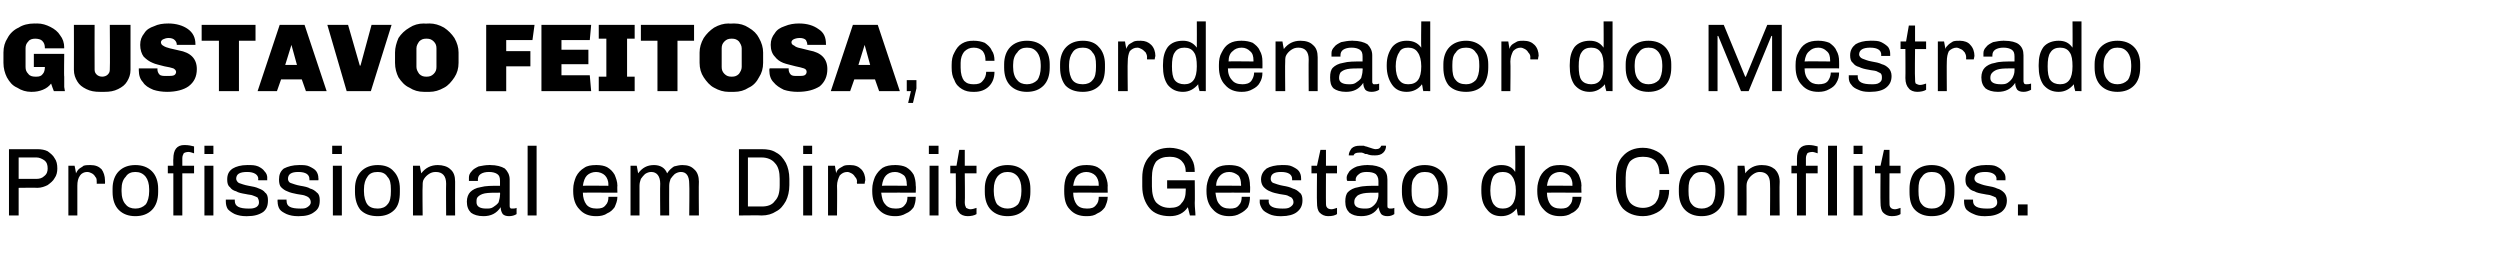 <?xml version="1.0" standalone="no"?><!DOCTYPE svg PUBLIC "-//W3C//DTD SVG 1.1//EN" "http://www.w3.org/Graphics/SVG/1.1/DTD/svg11.dtd"><svg xmlns="http://www.w3.org/2000/svg" version="1.1" width="362px" height="40.5px" viewBox="0 0 362 40.5"><desc>Gustavo Feitosa, coordenador do Mestrado Profissional em Direito e Gest o de Conflitos</desc><defs/><g id="Polygon72135"><path d="m5.4 21.6c.6 0 1.1.1 1.5.3c.4.3.8.6 1 1c.3.4.4.9.4 1.5c0 .5-.1 1-.4 1.4c-.2.4-.6.7-1 1c-.4.2-.9.4-1.5.4c.03-.04-2.7 0-2.7 0v4H1.3v-9.6h4.1s.03-.04 0 0zm-2.7 1.2v3.1h2.6c.4 0 .8-.1 1.1-.4c.4-.3.5-.7.5-1.1c0-.5-.1-.9-.5-1.2c-.3-.2-.7-.4-1.1-.4H2.7zm10.4 1.1c.7 0 1.2.2 1.6.6c.3.4.5 1 .5 1.6c.03.01 0 .5 0 .5H14s.03-.27 0-.3c0-.3 0-.5-.2-.7c-.1-.2-.3-.4-.5-.5c-.2-.1-.4-.2-.7-.2c-.4 0-.8.2-1 .5c-.3.4-.4.9-.4 1.5v4.3H9.9V24h.9s.23 1.07.2 1.1c.1-.2.2-.4.4-.6c.2-.2.5-.3.7-.5c.3-.1.7-.1 1-.1zm6.5 0c1 0 1.8.3 2.4.9c.6.6.9 1.5.9 2.5v.5c0 1.1-.3 2-.9 2.6c-.6.6-1.4.9-2.4.9c-1 0-1.8-.3-2.4-.9c-.6-.6-.9-1.5-.9-2.6v-.5c0-1 .3-1.9.9-2.5c.6-.6 1.4-.9 2.4-.9zm0 1c-.6 0-1.1.2-1.4.7c-.4.4-.6 1-.6 1.8v.3c0 .8.2 1.5.6 1.9c.3.4.8.6 1.4.6c.6 0 1.1-.2 1.5-.6c.3-.4.5-1.1.5-1.9v-.3c0-.8-.2-1.4-.5-1.8c-.4-.5-.9-.7-1.5-.7zm7.1-3.9c.6 0 1 .1 1.4.2v1c-.3-.1-.6-.2-.8-.2c-.3 0-.6.1-.7.2c-.1.2-.2.4-.2.7c-.01 0 0 1.1 0 1.1h1.7v1.1h-1.7v6.1h-1.3v-6.1h-.8V24h.8s-.03-.96 0-1c0-1.3.5-2 1.6-2zm4.2.1v1.2h-1.3v-1.2h1.3zm0 2.9v7.2h-1.3V24h1.3zm5-.1c.6 0 1 0 1.5.2c.4.2.7.4.9.7c.3.3.4.6.4 1c-.03.01 0 .3 0 .3h-1.3s-.05-.16 0-.2c0-.6-.6-1-1.6-1c-1.1 0-1.6.3-1.6 1c0 .2.2.5.4.6c.3.1.8.3 1.4.4c.6.1 1.1.2 1.5.4c.3.1.7.3.9.6c.3.2.4.6.4 1.1c0 .8-.2 1.3-.7 1.7c-.6.4-1.3.6-2.3.6h-.2c-.6 0-1.1-.1-1.6-.3c-.4-.2-.7-.4-1-.7c-.2-.3-.3-.7-.3-1.1v-.3h1.3v.2c0 .8.7 1.1 2 1.1c.4 0 .7 0 1.1-.2c.3-.2.4-.4.4-.7c0-.3-.1-.5-.2-.7c-.2-.1-.4-.2-.7-.3c-.2-.1-.6-.1-1-.2c-.6-.1-1.1-.2-1.4-.4c-.4-.1-.7-.3-.9-.6c-.3-.2-.4-.6-.4-1.1c0-.7.2-1.2.8-1.6c.5-.3 1.2-.5 2.1-.5c.01-.03.1 0 .1 0c0 0 .04-.03 0 0zm7.5 0c.5 0 1 0 1.4.2c.4.2.8.4 1 .7c.2.3.3.6.3 1c.04.01 0 .3 0 .3h-1.3s.03-.16 0-.2c0-.6-.5-1-1.6-1c-1 0-1.5.3-1.5 1c0 .2.1.5.4.6c.3.1.8.3 1.4.4c.6.1 1.1.2 1.4.4c.4.1.7.3 1 .6c.3.2.4.6.4 1.1c0 .8-.2 1.3-.8 1.7c-.5.4-1.2.6-2.2.6h-.2c-.6 0-1.1-.1-1.6-.3c-.4-.2-.8-.4-1-.7c-.2-.3-.3-.7-.3-1.1c-.03.03 0-.3 0-.3h1.3s-.03.16 0 .2c0 .8.6 1.1 2 1.1c.4 0 .7 0 1-.2c.3-.2.5-.4.5-.7c0-.3-.1-.5-.3-.7c-.1-.1-.3-.2-.6-.3c-.3-.1-.6-.1-1.1-.2c-.5-.1-1-.2-1.4-.4c-.3-.1-.6-.3-.9-.6c-.2-.2-.3-.6-.3-1.1c0-.7.2-1.2.7-1.6c.6-.3 1.3-.5 2.2-.5c-.01-.03.1 0 .1 0c0 0 .01-.03 0 0zm6.1-2.8v1.2h-1.4v-1.2h1.4zm0 2.9v7.2h-1.3V24h1.3zm5.2-.1c1 0 1.8.3 2.3.9c.6.6.9 1.5.9 2.5v.5c0 1.1-.2 2-.8 2.6c-.6.6-1.4.9-2.4.9c-1.1 0-1.9-.3-2.5-.9c-.5-.6-.8-1.5-.8-2.6v-.5c0-1 .3-1.9.9-2.5c.6-.6 1.4-.9 2.4-.9zm0 1c-.7 0-1.2.2-1.5.7c-.3.4-.5 1-.5 1.8v.3c0 .8.2 1.5.5 1.9c.3.4.8.6 1.5.6c.6 0 1.1-.2 1.4-.6c.4-.4.5-1.1.5-1.9v-.3c0-.8-.1-1.4-.5-1.8c-.3-.5-.8-.7-1.4-.7zm8.7-1c.7 0 1.4.2 1.8.6c.5.4.7 1 .7 1.8c-.02.04 0 4.9 0 4.9h-1.3s-.03-4.62 0-4.6c0-1.1-.5-1.7-1.5-1.7c-.4 0-.7.1-1 .3c-.3.2-.5.4-.7.7c-.2.3-.2.6-.2 1c-.05 0 0 4.3 0 4.3h-1.4V24h1s.17 1.06.2 1.1c.6-.8 1.4-1.2 2.4-1.2zm7.6 0c.9 0 1.6.2 2.1.5c.4.4.7.9.7 1.6v3.8c0 .1 0 .3.1.3c0 .1.1.1.2.1c.3 0 .5 0 .7-.1v.9c-.3.2-.7.3-1.1.3c-.4 0-.7-.1-.9-.3c-.2-.3-.3-.6-.3-1c-.6.9-1.4 1.3-2.5 1.3c-.8 0-1.4-.2-1.8-.5c-.4-.4-.6-.9-.6-1.6c0-.6.2-1.1.5-1.4c.3-.3.8-.6 1.5-.7c.7-.2 1.6-.2 2.8-.2v-.7c0-.5-.1-.8-.4-1c-.3-.2-.7-.3-1.2-.3c-.5 0-.9.1-1.2.3c-.3.2-.4.5-.4.8v.2h-1.3v-.5c0-.3.1-.6.4-.9c.2-.3.6-.5 1-.7c.5-.1 1-.2 1.5-.2c.03-.03.2 0 .2 0c0 0-.05-.03 0 0zm1.4 4c-.9 0-1.7 0-2.2.1c-.5.1-.8.3-1 .5c-.2.2-.2.4-.2.8c0 .6.5.9 1.4.9c.4 0 .7 0 1-.2c.3-.2.6-.4.8-.7c.1-.4.2-.7.2-1.1c.04-.04 0-.3 0-.3c0 0 .04-.02 0 0zm5.3-6.8v10.1h-1.3V21.1h1.3zm8.7 2.8c.6 0 1.1.1 1.5.3c.5.3.8.6 1.1 1.1c.2.5.4 1 .4 1.6c-.04-.01 0 1 0 1c0 0-5.04-.02-5 0c0 .7.2 1.3.5 1.7c.3.4.8.6 1.5.6c.6 0 1-.1 1.3-.5c.3-.3.4-.7.4-1.2h1.3c0 .6-.2 1-.4 1.5c-.3.4-.6.7-1.1.9c-.4.3-1 .4-1.5.4h-.1c-1 0-1.8-.3-2.4-1c-.6-.6-.9-1.5-.9-2.6v-.3c0-.7.2-1.3.4-1.8c.3-.6.7-1 1.2-1.3c.4-.3 1-.4 1.7-.4c-.03-.03.1 0 .1 0c0 0-.04-.03 0 0zm-.1 1c-.5 0-1 .2-1.3.5c-.3.3-.5.8-.6 1.5c-.01-.04 3.7 0 3.7 0c0 0-.04-.21 0-.2c0-.5-.2-1-.5-1.3c-.3-.3-.8-.5-1.3-.5zm12.5-1c.8 0 1.3.2 1.7.6c.5.4.7 1.1.7 1.8c-.04.04 0 4.9 0 4.9h-1.4s.05-4.62 0-4.6c0-1.1-.4-1.7-1.2-1.7c-.3 0-.6.1-.9.3c-.2.2-.4.4-.6.7c-.1.3-.2.6-.2 1c-.02 0 0 4.3 0 4.3h-1.3s-.04-4.62 0-4.6c0-1.1-.5-1.7-1.3-1.7c-.3 0-.6.1-.9.3c-.2.2-.4.4-.6.7c-.1.3-.2.6-.2 1v4.3h-1.3V24h.9s.21 1.06.2 1.1c.6-.8 1.3-1.2 2.3-1.2c.9 0 1.6.4 1.9 1.2c.3-.5.7-.8 1-1c.4-.1.8-.2 1.2-.2zm11.5-2.3c.8 0 1.5.1 2.1.5c.6.3 1 .8 1.4 1.5c.3.6.5 1.4.5 2.3v.9c0 .9-.2 1.7-.5 2.3c-.4.7-.8 1.2-1.4 1.5c-.6.4-1.3.6-2.1.6c-.01-.04-3.3 0-3.3 0v-9.6h3.3s-.01-.04 0 0zm-2 1.2v7.1h2c.8 0 1.5-.2 1.9-.8c.5-.5.7-1.2.7-2.3v-.9c0-1-.2-1.8-.7-2.3c-.4-.5-1.1-.8-1.9-.8h-2zm9.3-1.7v1.2h-1.3v-1.2h1.3zm0 2.9v7.2h-1.3V24h1.3zm5.5-.1c.7 0 1.2.2 1.6.6c.4.4.6 1 .6 1.6c-.04.01-.1.5-.1.5h-1.1s-.05-.27 0-.3c0-.3-.1-.5-.3-.7c-.1-.2-.3-.4-.5-.5c-.2-.1-.4-.2-.6-.2c-.5 0-.8.2-1.1.5c-.2.4-.4.9-.4 1.5c.04-.01 0 4.3 0 4.3h-1.3V24h1s.16 1.07.2 1.1c0-.2.1-.4.3-.6c.2-.2.5-.3.8-.5c.3-.1.6-.1.9-.1zm6.6 0c.5 0 1.1.1 1.5.3c.5.3.8.6 1.1 1.1c.2.5.3 1 .3 1.6c.05-.01 0 1 0 1c0 0-4.95-.02-5 0c.1.7.2 1.3.6 1.7c.3.4.8.6 1.5.6c.6 0 1-.1 1.3-.5c.3-.3.4-.7.4-1.2h1.2c0 .6-.1 1-.3 1.5c-.3.4-.6.7-1.1.9c-.5.3-1 .4-1.5.4h-.1c-1 0-1.8-.3-2.4-1c-.6-.6-.9-1.5-.9-2.6v-.3c0-.7.2-1.3.4-1.8c.3-.6.7-1 1.1-1.3c.5-.3 1.1-.4 1.8-.4c-.05-.03.1 0 .1 0c0 0-.05-.03 0 0zm-.1 1c-.6 0-1 .2-1.3.5c-.3.3-.5.8-.6 1.5c-.02-.04 3.6 0 3.6 0c0 0 .05-.21 0-.2c0-.5-.1-1-.4-1.3c-.4-.3-.8-.5-1.3-.5zm6.3-3.8v1.2h-1.4v-1.2h1.4zm0 2.9v7.2h-1.3V24h1.3zm3.8 0h1.7v1.1h-1.7s.05 4.23 0 4.2c0 .4.1.6.2.8c.2.1.4.2.6.2c.3 0 .6-.1.9-.2v.9c-.3.2-.8.3-1.3.3c-.5 0-1-.2-1.2-.5c-.3-.3-.5-.8-.5-1.5c.03-.04 0-4.2 0-4.2h-.8V24h.9l.4-2.3h.8v2.3zm6.2-.1c1 0 1.8.3 2.4.9c.6.6.9 1.5.9 2.5v.5c0 1.1-.3 2-.9 2.6c-.6.6-1.4.9-2.4.9c-1 0-1.8-.3-2.4-.9c-.6-.6-.9-1.5-.9-2.6v-.5c0-1 .3-1.9.9-2.5c.6-.6 1.4-.9 2.4-.9zm0 1c-.6 0-1.1.2-1.5.7c-.3.4-.5 1-.5 1.8v.3c0 .8.2 1.5.5 1.9c.4.4.9.6 1.5.6c.6 0 1.1-.2 1.5-.6c.3-.4.5-1.1.5-1.9v-.3c0-.8-.2-1.4-.5-1.8c-.4-.5-.9-.7-1.5-.7zm11.5-1c.6 0 1.1.1 1.5.3c.5.3.8.6 1.1 1.1c.2.5.4 1 .4 1.6c-.03-.01 0 1 0 1c0 0-5.03-.02-5 0c0 .7.2 1.3.5 1.7c.3.4.8.6 1.5.6c.6 0 1-.1 1.3-.5c.3-.3.4-.7.4-1.2h1.3c0 .6-.2 1-.4 1.5c-.3.4-.6.7-1.1.9c-.4.3-.9.4-1.5.4h-.1c-1 0-1.8-.3-2.4-1c-.6-.6-.8-1.5-.8-2.6v-.3c0-.7.1-1.3.3-1.8c.3-.6.7-1 1.2-1.3c.5-.3 1-.4 1.7-.4c-.03-.03.1 0 .1 0c0 0-.03-.03 0 0zm-.1 1c-.5 0-1 .2-1.3.5c-.3.3-.5.8-.6 1.5c0-.04 3.7 0 3.7 0c0 0-.03-.21 0-.2c0-.5-.2-1-.5-1.3c-.3-.3-.8-.5-1.3-.5zm12.1-3.5c.7 0 1.4.2 1.9.4c.6.3 1 .7 1.3 1.3c.3.5.4 1.1.4 1.8h-1.3c0-.7-.2-1.2-.6-1.6c-.4-.4-1-.6-1.7-.6c-.9 0-1.5.2-2 .7c-.4.6-.6 1.3-.6 2.3v1.3c0 1 .2 1.8.6 2.3c.5.5 1.1.8 2 .8c.8 0 1.4-.2 1.7-.7c.4-.4.6-1 .6-1.9v-.2H169v-1.2h4s.04 3.27 0 3.3c0 .7.1 1.3.1 1.8h-.8L172 30c-.6.9-1.5 1.3-2.6 1.3c-1.3 0-2.3-.4-2.9-1.1c-.7-.8-1.1-1.9-1.1-3.2v-1.3c0-1.3.4-2.4 1.1-3.1c.6-.8 1.6-1.2 2.9-1.2zm8.6 2.5c.6 0 1.2.1 1.6.3c.5.3.8.6 1.1 1.1c.2.5.3 1 .3 1.6c.05-.01 0 1 0 1c0 0-4.95-.02-5 0c.1.7.2 1.3.6 1.7c.3.4.8.6 1.5.6c.6 0 1-.1 1.3-.5c.3-.3.4-.7.4-1.2h1.2c0 .6-.1 1-.3 1.5c-.3.4-.7.7-1.1.9c-.5.3-1 .4-1.6.4c-1 0-1.8-.3-2.4-1c-.6-.6-.9-1.5-.9-2.6v-.3c0-.7.2-1.3.4-1.8c.3-.6.7-1 1.1-1.3c.5-.3 1.1-.4 1.8-.4c-.05-.03 0 0 0 0c0 0 .05-.03 0 0zm0 1c-.6 0-1 .2-1.3.5c-.3.3-.6.8-.6 1.5c-.02-.04 3.6 0 3.6 0c0 0 .04-.21 0-.2c0-.5-.1-1-.4-1.3c-.4-.3-.8-.5-1.3-.5zm7.7-1c.5 0 1 0 1.4.2c.4.2.8.4 1 .7c.2.3.3.6.3 1c.02.01 0 .3 0 .3h-1.3v-.2c0-.6-.5-1-1.6-1c-1 0-1.5.3-1.5 1c0 .2.1.5.4.6c.3.1.8.3 1.4.4c.6.1 1 .2 1.4.4c.4.1.7.3 1 .6c.3.2.4.6.4 1.1c0 .8-.3 1.3-.8 1.7c-.5.4-1.3.6-2.2.6h-.3c-.5 0-1.1-.1-1.5-.3c-.4-.2-.8-.4-1-.7c-.2-.3-.4-.7-.4-1.1c.05.03 0-.3 0-.3h1.3s.05.16 0 .2c0 .8.7 1.1 2 1.1c.4 0 .8 0 1.1-.2c.3-.2.5-.4.5-.7c0-.3-.1-.5-.3-.7l-.6-.3c-.3-.1-.6-.1-1.1-.2c-.5-.1-1-.2-1.4-.4c-.3-.1-.6-.3-.9-.6c-.2-.2-.4-.6-.4-1.1c0-.7.3-1.2.8-1.6c.5-.3 1.3-.5 2.2-.5c-.03-.03.1 0 .1 0c0 0-.01-.03 0 0zm6.3.1h1.6v1.1H192s-.02 4.23 0 4.2c0 .4 0 .6.2.8c.1.1.3.2.6.2c.2 0 .5-.1.8-.2v.9c-.3.2-.7.3-1.3.3c-.5 0-.9-.2-1.2-.5c-.3-.3-.4-.8-.4-1.5c-.04-.04 0-4.2 0-4.2h-.8V24h.8l.5-2.3h.8v2.3zm8.7-2.9c0 .4-.1.7-.4 1c-.3.3-.7.4-1.2.4c-.3 0-.6 0-.9-.1c-.1 0-.2-.1-.3-.1h-.2c-.2-.1-.4-.2-.5-.2h-.4c-.4 0-.7.1-.8.4h-.7c0-.4.2-.7.4-1c.3-.3.7-.4 1.2-.4h.6c.1.1.4.1.6.2c.6.2.9.3 1.1.3c.5 0 .7-.2.8-.5c.01-.02.7 0 .7 0c0 0 .01-.02 0 0zm-2.6 2.8c.9 0 1.6.2 2.1.5c.5.4.7.9.7 1.6v3.8c0 .1 0 .3.1.3c.1.1.2.1.3.1c.2 0 .4 0 .6-.1v.9c-.3.2-.6.3-1 .3c-.4 0-.7-.1-.9-.3c-.2-.3-.3-.6-.4-1c-.5.9-1.4 1.3-2.5 1.3c-.8 0-1.3-.2-1.7-.5c-.4-.4-.6-.9-.6-1.6c0-.6.1-1.1.4-1.4c.3-.3.8-.6 1.5-.7c.7-.2 1.7-.2 2.9-.2v-.7c0-.5-.2-.8-.4-1c-.3-.2-.7-.3-1.3-.3c-.5 0-.9.1-1.1.3c-.3.2-.5.5-.5.8c.05.04 0 .2 0 .2h-1.2c-.1-.1-.1-.3-.1-.5c0-.3.2-.6.4-.9c.3-.3.6-.5 1.1-.7c.4-.1.9-.2 1.5-.2c-.03-.03.1 0 .1 0c0 0 0-.03 0 0zm1.5 4c-1 0-1.7 0-2.2.1c-.5.1-.9.3-1 .5c-.2.2-.3.4-.3.8c0 .6.5.9 1.5.9c.3 0 .7 0 1-.2c.3-.2.5-.4.7-.7c.2-.4.3-.7.3-1.1c-.02-.04 0-.3 0-.3c0 0-.02-.02 0 0zm6.7-4c1 0 1.8.3 2.4.9c.6.6.9 1.5.9 2.5v.5c0 1.1-.3 2-.9 2.6c-.6.6-1.4.9-2.4.9c-1 0-1.8-.3-2.4-.9c-.6-.6-.9-1.5-.9-2.6v-.5c0-1 .3-1.9.9-2.5c.6-.6 1.4-.9 2.4-.9zm0 1c-.6 0-1.1.2-1.4.7c-.4.4-.5 1-.5 1.8v.3c0 .8.1 1.5.5 1.9c.3.4.8.6 1.4.6c.6 0 1.1-.2 1.5-.6c.3-.4.5-1.1.5-1.9v-.3c0-.8-.2-1.4-.5-1.8c-.3-.5-.8-.7-1.5-.7zm14.5 6.3s-1.02-.04-1 0c-.1-.3-.1-.7-.2-1c-.5.7-1.3 1.1-2.2 1.1c-.9 0-1.6-.3-2.1-1c-.6-.7-.8-1.6-.8-2.7v-.2c0-1.1.2-1.9.8-2.6c.5-.6 1.2-.9 2.1-.9c.9 0 1.6.3 2 1c.05.02 0-3.8 0-3.8h1.4v10.1zm-3.2-6.3c-.6 0-1.1.2-1.4.7c-.2.4-.4 1.1-.4 2c0 .9.2 1.6.5 2c.3.4.7.6 1.3.6c1.2 0 1.9-.8 1.9-2.6c0-.9-.2-1.6-.5-2c-.3-.5-.8-.7-1.4-.7zm8.4-1c.5 0 1.1.1 1.5.3c.5.3.8.6 1.1 1.1c.2.5.4 1 .4 1.6c-.05-.01 0 1 0 1c0 0-5.05-.02-5 0c0 .7.2 1.3.5 1.7c.3.4.8.6 1.5.6c.6 0 1-.1 1.3-.5c.3-.3.4-.7.4-1.2h1.3c0 .6-.2 1-.4 1.5c-.3.4-.6.7-1.1.9c-.4.3-1 .4-1.5.4h-.1c-1 0-1.8-.3-2.4-1c-.6-.6-.9-1.5-.9-2.6v-.3c0-.7.2-1.3.4-1.8c.3-.6.7-1 1.2-1.3c.4-.3 1-.4 1.7-.4c-.04-.03.1 0 .1 0c0 0-.04-.03 0 0zm-.1 1c-.5 0-1 .2-1.3.5c-.3.3-.5.8-.6 1.5c-.02-.04 3.7 0 3.7 0c0 0-.05-.21 0-.2c0-.5-.2-1-.5-1.3c-.4-.3-.8-.5-1.3-.5zm12-3.5c.8 0 1.4.2 2 .5c.6.3 1 .7 1.3 1.3c.3.6.5 1.3.5 2h-1.4c0-.8-.2-1.4-.6-1.9c-.4-.4-1-.6-1.8-.6c-.8 0-1.4.2-1.9.7c-.4.6-.6 1.3-.6 2.3v1.3c0 1 .2 1.7.6 2.3c.4.5 1.1.8 1.9.8c.8 0 1.4-.3 1.8-.7c.4-.5.6-1.1.6-1.9h1.4c0 .8-.2 1.5-.5 2c-.3.6-.7 1-1.3 1.3c-.6.3-1.2.5-2 .5c-1.2 0-2.2-.4-2.9-1.1c-.7-.8-1-1.9-1-3.2v-1.3c0-1.3.3-2.4 1-3.1c.7-.8 1.7-1.2 2.9-1.2zm8.5 2.5c1 0 1.8.3 2.4.9c.6.6.9 1.5.9 2.5v.5c0 1.1-.3 2-.9 2.6c-.6.6-1.4.9-2.4.9c-1 0-1.8-.3-2.4-.9c-.6-.6-.9-1.5-.9-2.6v-.5c0-1 .3-1.9.9-2.5c.6-.6 1.4-.9 2.4-.9zm0 1c-.6 0-1.1.2-1.4.7c-.4.4-.5 1-.5 1.8v.3c0 .8.1 1.5.5 1.9c.3.4.8.6 1.4.6c.6 0 1.1-.2 1.5-.6c.3-.4.5-1.1.5-1.9v-.3c0-.8-.2-1.4-.5-1.8c-.4-.5-.8-.7-1.5-.7zm8.7-1c.8 0 1.4.2 1.9.6c.4.4.7 1 .7 1.8c-.05.04 0 4.9 0 4.9h-1.4s.04-4.62 0-4.6c0-1.1-.5-1.7-1.5-1.7c-.3 0-.6.1-.9.3c-.3.2-.5.4-.7.7c-.2.3-.3.6-.3 1c.02 0 0 4.3 0 4.3h-1.3V24h1s.14 1.06.1 1.1c.6-.8 1.4-1.2 2.4-1.2zm6.8-2.9c.5 0 .9.1 1.3.2v1c-.3-.1-.6-.2-.7-.2c-.4 0-.7.1-.8.2c-.1.2-.2.4-.2.7v1.1h1.7v1.1h-1.7v6.1h-1.3v-6.1h-.8V24h.8v-1c0-1.3.5-2 1.7-2zm4.1.1v10.1h-1.3V21.1h1.3zm3.7 0v1.2h-1.3v-1.2h1.3zm0 2.9v7.2h-1.3V24h1.3zm3.9 0h1.6v1.1h-1.6s-.02 4.23 0 4.2c0 .4 0 .6.2.8c.1.1.3.2.6.2c.2 0 .5-.1.8-.2v.9c-.3.2-.7.3-1.3.3c-.5 0-.9-.2-1.2-.5c-.3-.3-.4-.8-.4-1.5c-.03-.04 0-4.2 0-4.2h-.8V24h.8l.5-2.3h.8v2.3zm6.1-.1c1 0 1.8.3 2.4.9c.6.6.9 1.5.9 2.5v.5c0 1.1-.3 2-.8 2.6c-.6.6-1.4.9-2.5.9c-1 0-1.8-.3-2.4-.9c-.6-.6-.8-1.5-.8-2.6v-.5c0-1 .3-1.9.8-2.5c.6-.6 1.4-.9 2.4-.9zm0 1c-.6 0-1.1.2-1.4.7c-.4.4-.5 1-.5 1.8v.3c0 .8.1 1.5.5 1.9c.3.4.8.6 1.4.6c.7 0 1.1-.2 1.5-.6c.3-.4.5-1.1.5-1.9v-.3c0-.8-.2-1.4-.5-1.8c-.3-.5-.8-.7-1.5-.7zm8-1c.5 0 1 0 1.4.2c.4.2.7.4.9.7c.3.3.4.6.4 1c-.02.01 0 .3 0 .3h-1.3s-.03-.16 0-.2c0-.6-.6-1-1.6-1c-1.1 0-1.6.3-1.6 1c0 .2.2.5.5.6c.3.1.7.3 1.3.4c.6.1 1.1.2 1.5.4c.4.1.7.3 1 .6c.2.2.4.6.4 1.1c0 .8-.3 1.3-.8 1.7c-.6.4-1.3.6-2.3.6h-.2c-.6 0-1.1-.1-1.5-.3c-.5-.2-.8-.4-1.1-.7c-.2-.3-.3-.7-.3-1.1v-.3h1.3v.2c0 .8.7 1.1 2 1.1c.4 0 .8 0 1.1-.2c.3-.2.4-.4.4-.7c0-.3-.1-.5-.2-.7c-.2-.1-.4-.2-.7-.3c-.2-.1-.6-.1-1-.2c-.6-.1-1.1-.2-1.4-.4c-.4-.1-.7-.3-.9-.6c-.3-.2-.4-.6-.4-1.1c0-.7.3-1.2.8-1.6c.5-.3 1.2-.5 2.1-.5c.03-.03.2 0 .2 0c0 0-.05-.03 0 0zm5.9 5.7v1.6h-1.4v-1.6h1.4z" stroke="none" fill="#000"/></g><g id="Polygon72134"><path d="m5.4 3.4c.7 0 1.3.2 1.9.5c.6.3 1.1.7 1.4 1.2c.4.5.6 1.1.6 1.8c-.05.02 0 .1 0 .1H6.5c0-.5-.1-.8-.4-1.1c-.2-.2-.6-.3-1-.3c-.4 0-.8.1-1 .4c-.3.3-.4.6-.4 1v2.7c0 .4.1.7.4 1c.2.3.6.4 1 .4h.2c.4 0 .7-.1.9-.4c.2-.2.3-.6.3-1H4.9V7.8h4.4s-.05 3.34 0 3.3v1.5l.1.6H7.8s-.41-1.06-.4-1.1c-.3.4-.7.7-1.2.9c-.5.2-1 .3-1.6.3h-.1c-.7 0-1.4-.2-2-.6c-.7-.3-1.1-.8-1.5-1.5c-.3-.6-.5-1.3-.5-2.1V7.6c0-.8.2-1.5.6-2.1c.3-.6.9-1.2 1.6-1.5c.6-.4 1.4-.6 2.3-.6c-.03.02.4 0 .4 0c0 0-.04.02 0 0zm13.5 6.7c0 .7-.2 1.2-.5 1.7c-.3.5-.7.8-1.3 1.1c-.6.3-1.2.4-2 .4h-.6c-.8 0-1.4-.1-2-.4c-.6-.3-1-.6-1.3-1.1c-.3-.5-.5-1-.5-1.7c.02.01 0-6.5 0-6.5h3s-.02 6.47 0 6.5c0 .3.1.5.3.7c.2.2.5.3.8.3c.3 0 .6-.1.8-.3c.2-.2.3-.4.3-.7c.05-.03 0-6.5 0-6.5h3v6.5s-.01.01 0 0zm5.5-6.7c1.1 0 2.1.3 2.8.8c.7.5 1.1 1.2 1.1 2.2v.1h-2.7s.01-.03 0 0c0-.3-.1-.5-.3-.7c-.2-.2-.5-.3-.9-.3c-.3 0-.6.1-.8.2c-.2.1-.3.3-.3.4c0 .2.1.4.3.5c.3.2.6.3 1 .4l1.3.3c1.7.3 2.6 1.2 2.6 2.7c0 1.1-.4 1.9-1.2 2.5c-.7.5-1.8.8-3.1.8c-.7 0-1.4-.1-2-.3c-.7-.3-1.2-.6-1.5-1.1c-.4-.4-.6-1-.6-1.7v-.3h2.7v.2c0 .2.1.5.3.7c.2.2.6.2 1 .2c.5 0 .9 0 1.1-.1c.2-.1.3-.3.3-.5c0-.2-.2-.4-.4-.5c-.3-.1-.7-.2-1.3-.3c-.7-.2-1.3-.3-1.7-.5c-.5-.2-.9-.5-1.3-.9c-.3-.4-.5-1-.5-1.7c0-.7.2-1.2.6-1.7c.3-.5.8-.8 1.4-1c.6-.3 1.3-.4 2.1-.4zM37 5.9h-2.4v7.3h-2.9V5.9h-2.5V3.6h7.8v2.3zm10.3 7.3h-3l-.6-1.7h-3l-.6 1.7h-2.8l3.2-9.6h3.6l3.2 9.6zm-5.1-6.7l-.9 2.9h1.7l-.8-2.9zm11.5 6.7h-3.5l-2.8-9.6h3l1.7 5.9h.1l1.6-5.9h2.9l-3 9.6zm8.5-9.8c.7 0 1.4.2 2.1.6c.6.4 1.1.9 1.5 1.5c.4.7.6 1.4.6 2.1v1.5c0 .8-.2 1.5-.6 2.1c-.4.6-.9 1.2-1.5 1.5c-.7.4-1.4.6-2.1.6h-.8c-.8 0-1.5-.2-2.1-.6c-.7-.3-1.2-.9-1.6-1.5c-.3-.6-.5-1.3-.5-2.1V7.6c0-.7.2-1.4.5-2.1c.4-.6.9-1.1 1.6-1.5c.6-.4 1.3-.6 2.1-.6c-.03.04.8 0 .8 0c0 0-.04.04 0 0zm-.5 2.2c-.4 0-.7.1-1 .4c-.2.3-.4.6-.4 1v2.7c0 .4.2.7.4 1c.3.3.6.4 1 .4h.1c.4 0 .7-.1 1-.4c.3-.3.4-.6.4-1V7c0-.4-.1-.7-.4-1c-.3-.3-.6-.4-1-.4h-.1s.04 0 0 0zm15.4.2h-3.8v1.6h3.5v2.2h-3.5v3.6h-2.9V3.6h7l-.3 2.2zm8.3 0h-4.1v1.4h3.9v2.1h-3.9v1.6h4.1l.2 2.3h-7.2V3.6h7.2l-.2 2.2zm6.5-.2h-1.1v5.5h1.1v2.1h-5.2v-2.1h1.1V5.6h-1.1v-2h5.2v2zm8.6.3h-2.4v7.3h-2.9V5.9h-2.4V3.6h7.7v2.3zm5.8-2.5c.8 0 1.5.2 2.1.6c.7.4 1.2.9 1.5 1.5c.4.7.6 1.4.6 2.1v1.5c0 .8-.2 1.5-.6 2.1c-.3.6-.8 1.2-1.5 1.5c-.6.4-1.3.6-2.1.6h-.8c-.7 0-1.4-.2-2.1-.6c-.6-.3-1.1-.9-1.5-1.5c-.4-.6-.6-1.3-.6-2.1V7.6c0-.7.2-1.4.6-2.1c.4-.6.9-1.1 1.5-1.5c.7-.4 1.4-.6 2.1-.6c.03.04.8 0 .8 0c0 0 .01.04 0 0zm-.4 2.2c-.4 0-.7.1-1 .4c-.3.3-.4.6-.4 1v2.7c0 .4.1.7.4 1c.3.3.6.4 1 .4h.1c.4 0 .7-.1 1-.4c.2-.3.4-.6.4-1V7c0-.4-.2-.7-.4-1c-.3-.3-.6-.4-1-.4h-.1s-.01 0 0 0zm9.8-2.2c1.2 0 2.1.3 2.8.8c.8.5 1.1 1.2 1.1 2.2c.03-.04 0 .1 0 .1h-2.7s.04-.03 0 0c0-.3-.1-.5-.2-.7c-.2-.2-.5-.3-.9-.3c-.4 0-.7.1-.9.2c-.2.1-.3.3-.3.4c0 .2.1.4.4.5c.2.2.5.3 1 .4l1.2.3c1.7.3 2.6 1.2 2.6 2.7c0 1.1-.4 1.9-1.1 2.5c-.8.5-1.8.8-3.2.8c-.7 0-1.4-.1-2-.3c-.6-.3-1.1-.6-1.5-1.1c-.4-.4-.6-1-.6-1.7v-.1c0-.1 0-.2.1-.2h2.7v.2c0 .2.1.5.3.7c.2.2.5.2 1 .2c.5 0 .8 0 1-.1c.2-.1.3-.3.3-.5c0-.2-.1-.4-.4-.5c-.3-.1-.7-.2-1.2-.3c-.7-.2-1.3-.3-1.8-.5c-.5-.2-.9-.5-1.2-.9c-.4-.4-.6-1-.6-1.7c0-.7.2-1.2.6-1.7c.3-.5.8-.8 1.4-1c.7-.3 1.4-.4 2.1-.4zm14.6 9.8h-3l-.6-1.7h-3l-.6 1.7h-2.8l3.2-9.6h3.6l3.2 9.6zm-5.1-6.7l-.9 2.9h1.7l-.8-2.9zm7.5 5.1v1.2l-.5 2.1h-.7l.4-1.7h-.6v-1.6h1.4zm8.3-5.7c.6 0 1.1.1 1.6.3c.4.3.8.6 1 1.1c.3.4.4.9.4 1.5h-1.3c0-.6-.1-1-.4-1.4c-.3-.3-.7-.5-1.3-.5c-.6 0-1 .2-1.4.6c-.3.4-.5.9-.5 1.6v.7c0 .9.2 1.5.5 1.9c.4.4.8.5 1.4.5c.6 0 1-.1 1.3-.5c.3-.3.5-.8.5-1.3h1.2c0 .9-.3 1.6-.8 2.1c-.5.5-1.2.8-2.1.8h-.2c-.6 0-1.1-.1-1.6-.4c-.5-.3-.9-.7-1.1-1.3c-.3-.5-.4-1.1-.4-1.8v-.4c0-.7.1-1.3.4-1.8c.3-.6.6-1 1.1-1.3c.5-.3 1-.4 1.6-.4c.04-.03.1 0 .1 0c0 0 .05-.03 0 0zm7.7 0c1 0 1.8.3 2.4.9c.6.6.9 1.5.9 2.5v.5c0 1.1-.3 2-.9 2.6c-.6.6-1.4.9-2.4.9c-1 0-1.8-.3-2.4-.9c-.6-.6-.9-1.5-.9-2.6v-.5c0-1 .3-1.9.9-2.5c.6-.6 1.4-.9 2.4-.9zm0 1c-.6 0-1.1.2-1.4.7c-.4.4-.6 1-.6 1.8v.3c0 .8.2 1.5.6 1.9c.3.4.8.6 1.4.6c.6 0 1.1-.2 1.5-.6c.3-.4.5-1.1.5-1.9v-.3c0-.8-.2-1.4-.5-1.8c-.4-.5-.8-.7-1.5-.7zm8.1-1c1 0 1.8.3 2.3.9c.6.6.9 1.5.9 2.5v.5c0 1.1-.2 2-.8 2.6c-.6.6-1.4.9-2.4.9c-1.1 0-1.9-.3-2.5-.9c-.5-.6-.8-1.5-.8-2.6v-.5c0-1 .3-1.9.9-2.5c.6-.6 1.4-.9 2.4-.9zm0 1c-.7 0-1.2.2-1.5.7c-.3.4-.5 1-.5 1.8v.3c0 .8.2 1.5.5 1.9c.3.4.8.6 1.5.6c.6 0 1.1-.2 1.4-.6c.4-.4.5-1.1.5-1.9v-.3c0-.8-.1-1.4-.5-1.8c-.3-.5-.8-.7-1.4-.7zm8.4-1c.6 0 1.1.2 1.5.6c.4.4.6 1 .6 1.6c-.03.01-.1.5-.1.5h-1.1s-.04-.27 0-.3c0-.3-.1-.5-.2-.7c-.2-.2-.4-.4-.6-.5c-.2-.1-.4-.2-.6-.2c-.5 0-.8.2-1.1.5c-.2.4-.3.9-.3 1.5c-.05-.01 0 4.3 0 4.3h-1.4V6h1s.17 1.07.2 1.1c0-.2.2-.4.3-.6c.2-.2.5-.3.8-.5c.3-.1.6-.1 1-.1zm9.4 7.3s-.95-.04-.9 0c-.1-.3-.2-.7-.2-1c-.6.7-1.3 1.1-2.2 1.1c-.9 0-1.6-.3-2.2-1c-.5-.7-.7-1.6-.7-2.7v-.2c0-1.1.2-1.9.7-2.6c.5-.6 1.2-.9 2.2-.9c.8 0 1.5.3 2 1c.02.02 0-3.8 0-3.8h1.3v10.1zm-3.1-6.3c-.6 0-1.1.2-1.4.7c-.3.4-.4 1.1-.4 2c0 .9.1 1.6.4 2c.3.4.8.6 1.4.6c1.2 0 1.8-.8 1.8-2.6c0-.9-.1-1.6-.4-2c-.3-.5-.8-.7-1.4-.7zm8.3-1c.6 0 1.1.1 1.6.3c.4.3.8.6 1 1.1c.3.5.4 1 .4 1.6c.02-.01 0 1 0 1c0 0-4.98-.02-5 0c0 .7.2 1.3.6 1.7c.3.4.8.6 1.5.6c.5 0 1-.1 1.3-.5c.2-.3.4-.7.4-1.2h1.2c0 .6-.1 1-.4 1.5c-.2.4-.6.7-1 .9c-.5.3-1 .4-1.6.4c-1 0-1.8-.3-2.4-1c-.6-.6-.9-1.5-.9-2.6v-.3c0-.7.1-1.3.4-1.8c.3-.6.6-1 1.1-1.3c.5-.3 1.1-.4 1.7-.4c.03-.03.1 0 .1 0c0 0 .03-.03 0 0zm0 1c-.6 0-1 .2-1.3.5c-.4.3-.6.8-.6 1.5c-.05-.04 3.6 0 3.6 0c0 0 .02-.21 0-.2c0-.5-.1-1-.5-1.3c-.3-.3-.7-.5-1.2-.5zm8.5-1c.8 0 1.4.2 1.8.6c.5.4.7 1 .7 1.8v4.9h-1.3s-.03-4.62 0-4.6c0-1.1-.5-1.7-1.5-1.7c-.4 0-.7.1-1 .3c-.3.2-.5.4-.7.7c-.2.3-.2.6-.2 1c-.04 0 0 4.3 0 4.3h-1.4V6h1s.17 1.06.2 1.1c.6-.8 1.4-1.2 2.4-1.2zm7.6 0c.9 0 1.6.2 2.1.5c.4.4.7.9.7 1.6v3.8c0 .1 0 .3.1.3c0 .1.1.1.2.1c.3 0 .5 0 .7-.1v.9c-.3.2-.7.3-1.1.3c-.4 0-.7-.1-.9-.3c-.2-.3-.3-.6-.3-1c-.6.9-1.4 1.3-2.5 1.3c-.8 0-1.4-.2-1.8-.5c-.4-.4-.5-.9-.5-1.6c0-.6.1-1.1.4-1.4c.3-.3.8-.6 1.5-.7c.7-.2 1.6-.2 2.8-.2v-.7c0-.5-.1-.8-.4-1c-.3-.2-.7-.3-1.2-.3c-.5 0-.9.1-1.2.3c-.3.2-.4.5-.4.8v.2h-1.3v-.5c0-.3.1-.6.4-.9c.2-.3.6-.5 1-.7c.5-.1 1-.2 1.5-.2c.03-.03.2 0 .2 0c0 0-.04-.03 0 0zm1.4 4c-.9 0-1.7 0-2.2.1c-.5.1-.8.3-1 .5c-.1.2-.2.4-.2.8c0 .6.5.9 1.4.9c.4 0 .7 0 1-.2c.3-.2.6-.4.8-.7c.1-.4.2-.7.2-1.1c.04-.04 0-.3 0-.3c0 0 .04-.02 0 0zm9.8 3.3s-1.01-.04-1 0c-.1-.3-.1-.7-.2-1c-.5.7-1.3 1.1-2.2 1.1c-.9 0-1.6-.3-2.1-1c-.5-.7-.8-1.6-.8-2.7v-.2c0-1.1.3-1.9.8-2.6c.5-.6 1.2-.9 2.1-.9c.9 0 1.6.3 2.1 1c-.05.02 0-3.8 0-3.8h1.3v10.1zm-3.2-6.3c-.6 0-1.1.2-1.3.7c-.3.4-.5 1.1-.5 2c0 .9.2 1.6.5 2c.3.4.7.6 1.3.6c1.3 0 1.9-.8 1.9-2.6c0-.9-.2-1.6-.5-2c-.3-.5-.8-.7-1.4-.7zm8.4-1c.9 0 1.7.3 2.3.9c.6.6.9 1.5.9 2.5v.5c0 1.1-.3 2-.8 2.6c-.6.6-1.4.9-2.4.9c-1.1 0-1.9-.3-2.5-.9c-.5-.6-.8-1.5-.8-2.6v-.5c0-1 .3-1.9.9-2.5c.6-.6 1.4-.9 2.4-.9zm0 1c-.7 0-1.2.2-1.5.7c-.4.4-.5 1-.5 1.8v.3c0 .8.1 1.5.5 1.9c.3.4.8.6 1.5.6c.6 0 1-.2 1.4-.6c.3-.4.5-1.1.5-1.9v-.3c0-.8-.1-1.4-.5-1.8c-.3-.5-.8-.7-1.4-.7zm8.3-1c.7 0 1.2.2 1.6.6c.4.4.6 1 .6 1.6c-.04.01-.1.5-.1.5h-1.1s-.04-.27 0-.3c0-.3-.1-.5-.3-.7c-.1-.2-.3-.4-.5-.5c-.2-.1-.4-.2-.6-.2c-.5 0-.8.2-1.1.5c-.2.4-.4.9-.4 1.5c.05-.01 0 4.3 0 4.3h-1.3V6h1s.16 1.07.2 1.1c0-.2.1-.4.3-.6c.2-.2.5-.3.8-.5c.3-.1.6-.1.9-.1zm12.9 7.3s-.94-.04-.9 0c-.1-.3-.2-.7-.2-1c-.6.7-1.3 1.1-2.2 1.1c-.9 0-1.6-.3-2.2-1c-.5-.7-.7-1.6-.7-2.7v-.2c0-1.1.2-1.9.7-2.6c.5-.6 1.3-.9 2.2-.9c.9 0 1.5.3 2 1c.03.02 0-3.8 0-3.8h1.3v10.1zm-3.1-6.3c-.6 0-1.1.2-1.4.7c-.3.4-.4 1.1-.4 2c0 .9.1 1.6.4 2c.3.4.8.6 1.4.6c1.2 0 1.8-.8 1.8-2.6c0-.9-.1-1.6-.4-2c-.3-.5-.8-.7-1.4-.7zm8.3-1c1 0 1.8.3 2.4.9c.6.6.9 1.5.9 2.5v.5c0 1.1-.3 2-.9 2.6c-.6.6-1.4.9-2.4.9c-1 0-1.8-.3-2.4-.9c-.6-.6-.9-1.5-.9-2.6v-.5c0-1 .3-1.9.9-2.5c.6-.6 1.4-.9 2.4-.9zm0 1c-.6 0-1.1.2-1.4.7c-.4.4-.6 1-.6 1.8v.3c0 .8.2 1.5.6 1.9c.3.4.8.6 1.4.6c.6 0 1.1-.2 1.5-.6c.3-.4.5-1.1.5-1.9v-.3c0-.8-.2-1.4-.5-1.8c-.4-.5-.8-.7-1.5-.7zM258 3.6v9.6h-1.4v-8h-.1l-3.3 8h-1.1l-3.3-8h-.1v8h-1.3V3.6h2.2l3.1 7.5h.1l3.1-7.5h2.1zm5.3 2.3c.6 0 1.1.1 1.6.3c.4.3.8.6 1 1.1c.3.5.4 1 .4 1.6c.02-.01 0 1 0 1c0 0-4.98-.02-5 0c0 .7.2 1.3.6 1.7c.3.4.8.6 1.4.6c.6 0 1.1-.1 1.4-.5c.2-.3.4-.7.4-1.2h1.2c0 .6-.1 1-.4 1.5c-.2.4-.6.7-1 .9c-.5.3-1 .4-1.6.4c-1 0-1.8-.3-2.4-1c-.6-.6-.9-1.5-.9-2.6v-.3c0-.7.1-1.3.4-1.8c.3-.6.6-1 1.1-1.3c.5-.3 1.1-.4 1.7-.4c.02-.03.1 0 .1 0c0 0 .02-.03 0 0zm0 1c-.6 0-1 .2-1.3.5c-.4.3-.6.8-.7 1.5c.05-.04 3.7 0 3.7 0c0 0 .02-.21 0-.2c0-.5-.1-1-.5-1.3c-.3-.3-.7-.5-1.2-.5zm7.7-1c.5 0 1 0 1.4.2c.4.2.7.4 1 .7c.2.3.3.6.3 1v.3h-1.3s-.02-.16 0-.2c0-.6-.5-1-1.6-1c-1 0-1.6.3-1.6 1c0 .2.2.5.5.6c.3.1.7.3 1.3.4c.6.1 1.1.2 1.5.4c.4.1.7.3 1 .6c.2.2.4.6.4 1.1c0 .8-.3 1.3-.8 1.7c-.5.4-1.3.6-2.3.6h-.2c-.6 0-1.1-.1-1.5-.3c-.5-.2-.8-.4-1-.7c-.3-.3-.4-.7-.4-1.1c.02.03 0-.3 0-.3h1.3s.02.16 0 .2c0 .8.7 1.1 2 1.1c.4 0 .8 0 1.1-.2c.3-.2.4-.4.4-.7c0-.3 0-.5-.2-.7l-.6-.3c-.3-.1-.7-.1-1.1-.2c-.6-.1-1-.2-1.4-.4c-.4-.1-.7-.3-.9-.6c-.3-.2-.4-.6-.4-1.1c0-.7.3-1.2.8-1.6c.5-.3 1.2-.5 2.1-.5c.04-.03.2 0 .2 0c0 0-.03-.03 0 0zm6.3.1h1.6v1.1h-1.6s-.05 4.23 0 4.2c0 .4 0 .6.1.8c.2.1.4.2.6.2c.3 0 .6-.1.9-.2v.9c-.3.2-.8.3-1.3.3c-.5 0-1-.2-1.2-.5c-.3-.3-.5-.8-.5-1.5c.03-.04 0-4.2 0-4.2h-.7V6h.8l.4-2.3h.9v2.3zm6.5-.1c.6 0 1.2.2 1.5.6c.4.4.6 1 .6 1.6l-.1.5h-1.1s-.02-.27 0-.3c0-.3-.1-.5-.2-.7c-.2-.2-.3-.4-.6-.5c-.2-.1-.4-.2-.6-.2c-.4 0-.8.2-1.1.5c-.2.4-.3.9-.3 1.5c-.03-.01 0 4.3 0 4.3h-1.3V6h.9l.2 1.1c0-.2.2-.4.4-.6c.2-.2.4-.3.7-.5c.3-.1.6-.1 1-.1zm6.4 0c1 0 1.7.2 2.1.5c.5.4.7.9.7 1.6v3.8c0 .1.1.3.1.3c.1.1.2.1.3.1c.2 0 .4 0 .7-.1v.9c-.4.2-.7.3-1.1.3c-.4 0-.7-.1-.9-.3c-.2-.3-.3-.6-.3-1c-.6.9-1.4 1.3-2.5 1.3c-.8 0-1.4-.2-1.8-.5c-.4-.4-.6-.9-.6-1.6c0-.6.2-1.1.5-1.4c.3-.3.8-.6 1.5-.7c.6-.2 1.6-.2 2.8-.2v-.7c0-.5-.1-.8-.4-1c-.3-.2-.7-.3-1.2-.3c-.5 0-.9.1-1.2.3c-.3.2-.4.5-.4.8c-.02.04 0 .2 0 .2h-1.3v-.5c0-.3.1-.6.4-.9c.2-.3.6-.5 1-.7c.5-.1 1-.2 1.5-.2c0-.03.1 0 .1 0c0 0 .03-.03 0 0zm1.5 4c-1 0-1.7 0-2.2.1c-.5.1-.8.3-1 .5c-.2.2-.3.4-.3.8c0 .6.5.9 1.5.9c.4 0 .7 0 1-.2c.3-.2.5-.4.7-.7c.2-.4.3-.7.3-1.1v-.3s.01-.02 0 0zm9.7 3.3s-.94-.04-.9 0c-.1-.3-.2-.7-.2-1c-.6.7-1.3 1.1-2.2 1.1c-.9 0-1.6-.3-2.2-1c-.5-.7-.7-1.6-.7-2.7v-.2c0-1.1.2-1.9.7-2.6c.5-.6 1.3-.9 2.2-.9c.9 0 1.5.3 2 1c.03.02 0-3.8 0-3.8h1.3v10.1zm-3.1-6.3c-.6 0-1.1.2-1.4.7c-.3.4-.4 1.1-.4 2c0 .9.1 1.6.4 2c.3.4.8.6 1.4.6c1.2 0 1.8-.8 1.8-2.6c0-.9-.1-1.6-.4-2c-.3-.5-.8-.7-1.4-.7zm8.3-1c1 0 1.8.3 2.4.9c.6.6.9 1.5.9 2.5v.5c0 1.1-.3 2-.9 2.6c-.6.6-1.4.9-2.4.9c-1 0-1.8-.3-2.4-.9c-.6-.6-.9-1.5-.9-2.6v-.5c0-1 .3-1.9.9-2.5c.6-.6 1.4-.9 2.4-.9zm0 1c-.6 0-1.1.2-1.4.7c-.4.4-.6 1-.6 1.8v.3c0 .8.2 1.5.6 1.9c.3.4.8.6 1.4.6c.6 0 1.1-.2 1.5-.6c.3-.4.5-1.1.5-1.9v-.3c0-.8-.2-1.4-.5-1.8c-.4-.5-.8-.7-1.5-.7z" stroke="none" fill="#000"/></g></svg>
